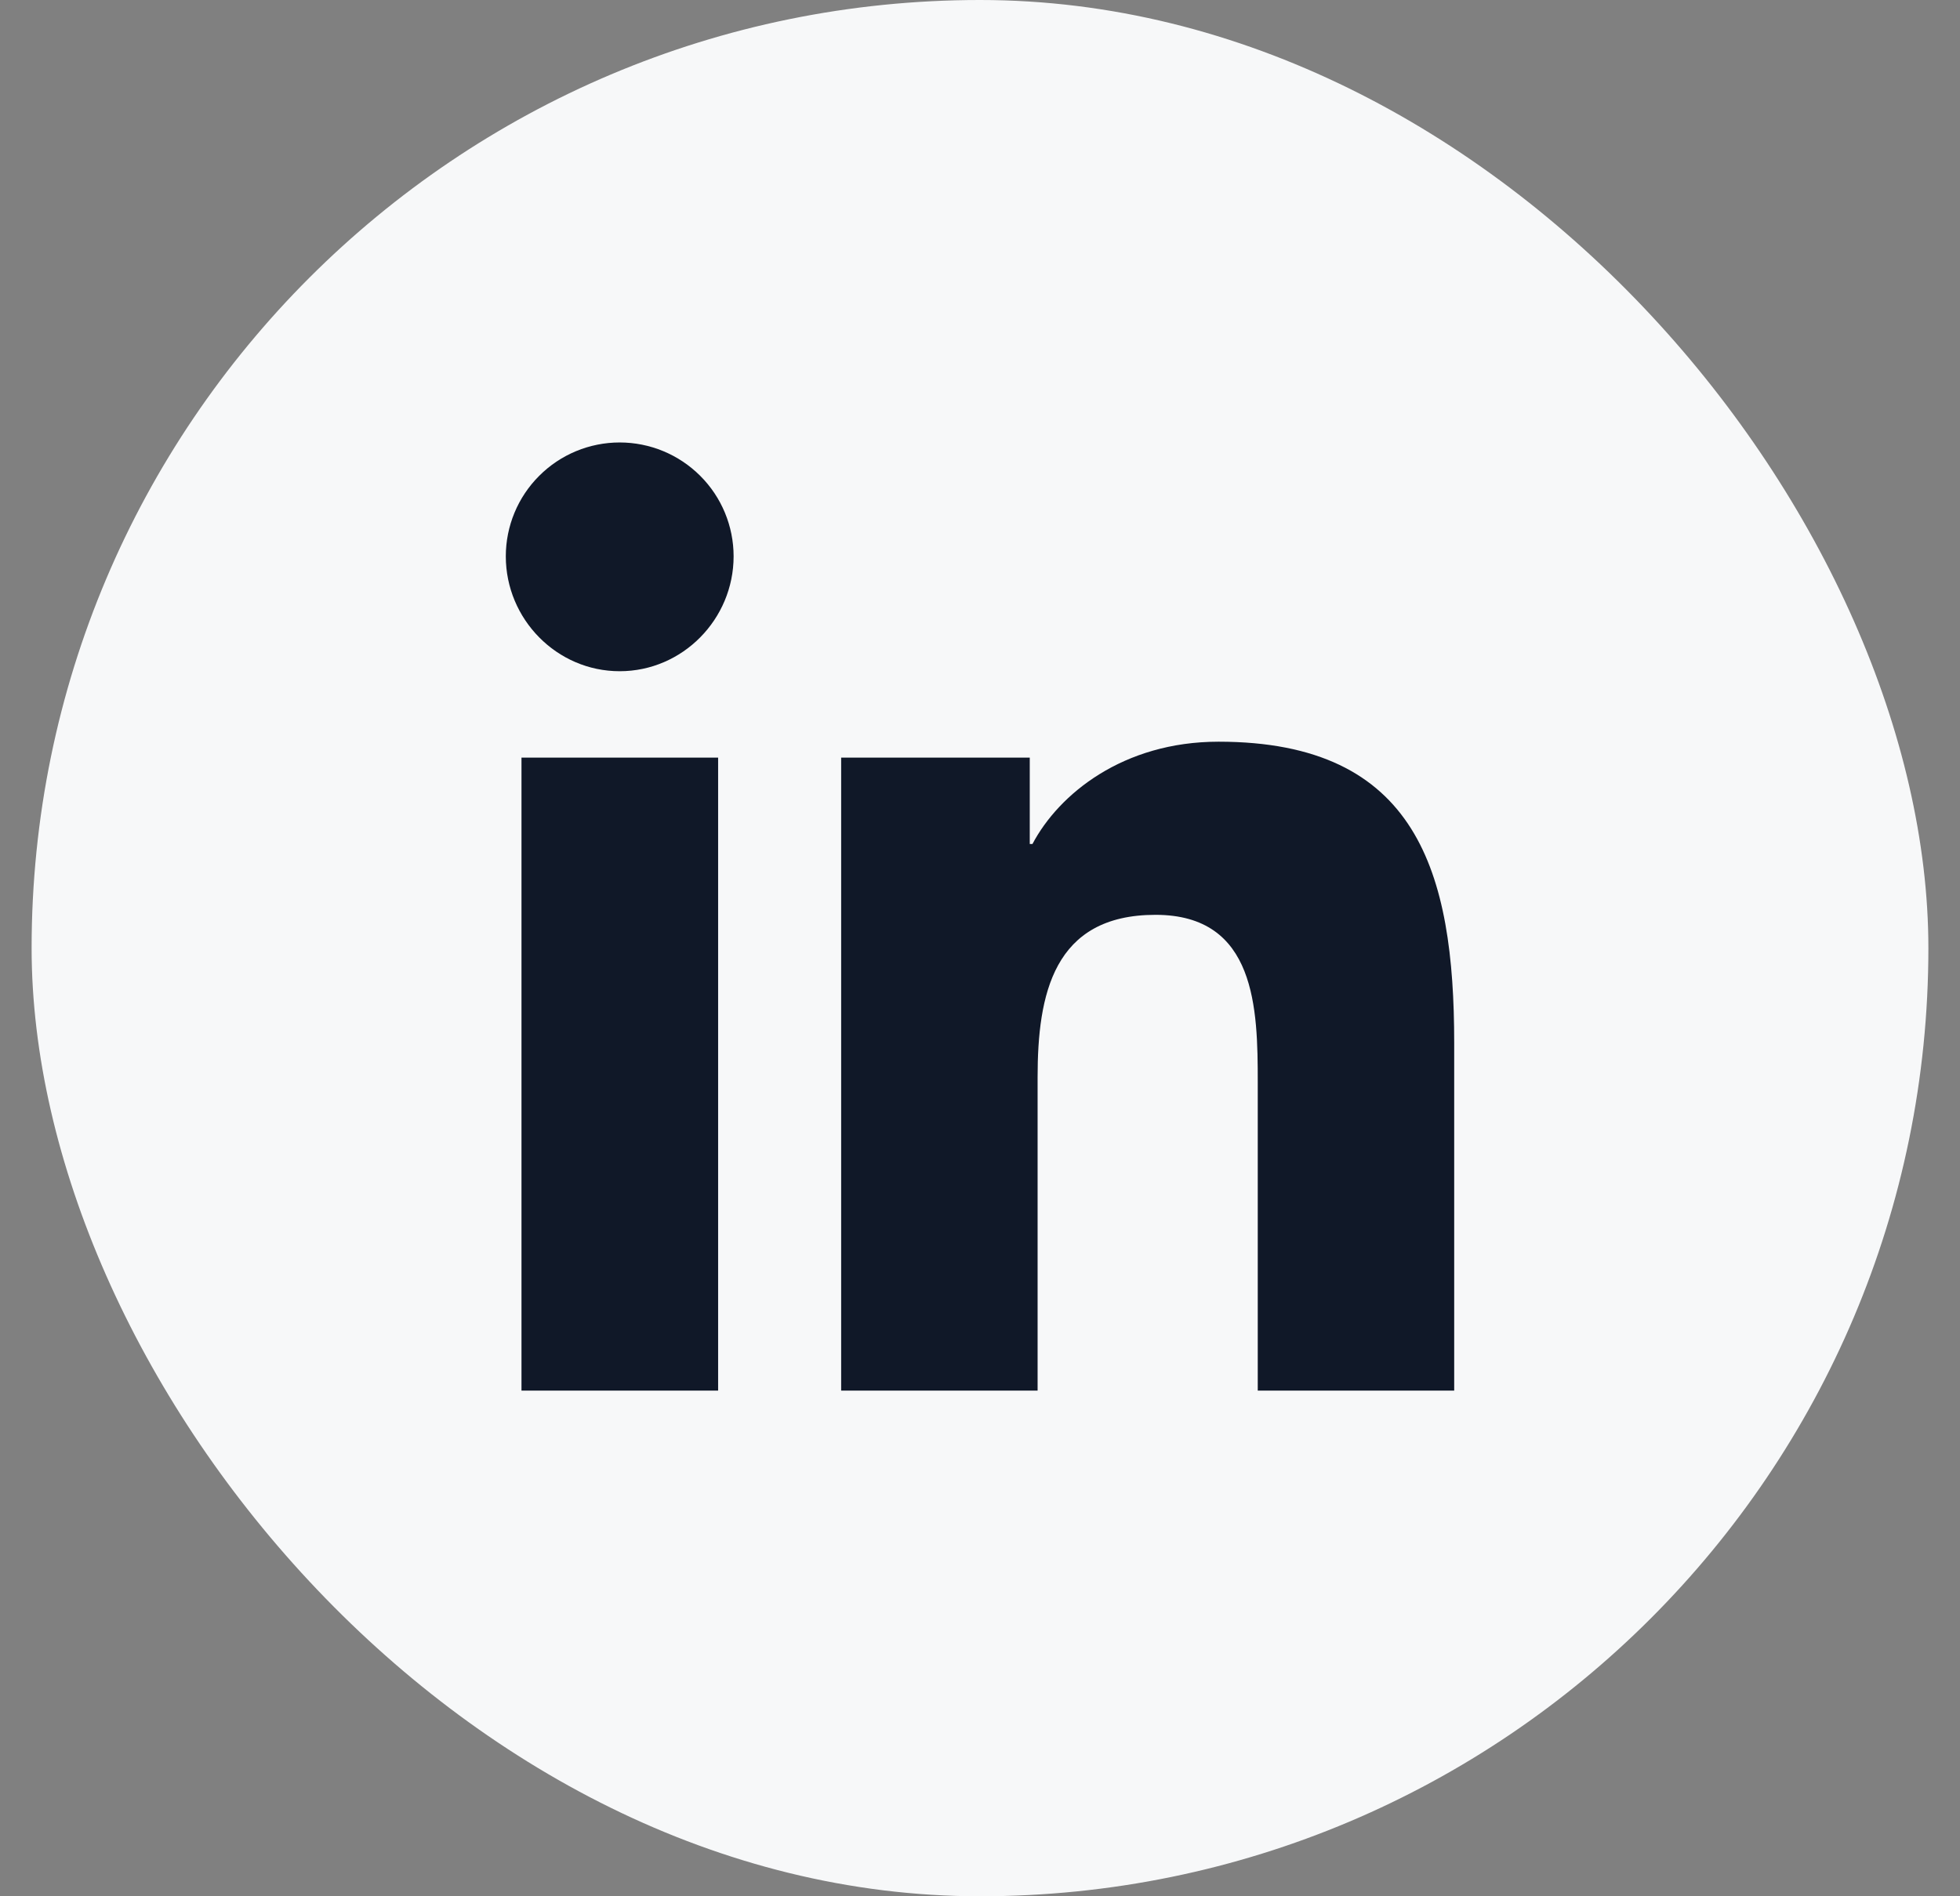 <svg width="31" height="30" viewBox="0 0 31 30" fill="none" xmlns="http://www.w3.org/2000/svg">
<rect x="0" y="0" width="31" height="30" fill="#808080" stroke="none"/>
<rect x="0.5" width="30" height="30" rx="15" fill="#F7F8F9"/>
<path d="M11.358 22H8.248V11.986H11.358V22ZM9.801 10.619C8.807 10.619 8 9.796 8 8.801C8 8.324 8.19 7.865 8.528 7.528C8.865 7.19 9.324 7 9.801 7C10.279 7 10.737 7.19 11.075 7.528C11.413 7.865 11.603 8.324 11.603 8.801C11.603 9.796 10.796 10.619 9.801 10.619ZM22.997 22H19.893V17.125C19.893 15.963 19.869 14.473 18.276 14.473C16.659 14.473 16.411 15.736 16.411 17.041V22H13.304V11.986H16.287V13.352H16.33C16.745 12.565 17.76 11.734 19.273 11.734C22.421 11.734 23 13.807 23 16.499V22H22.997Z" fill="#101828"/>
</svg>
